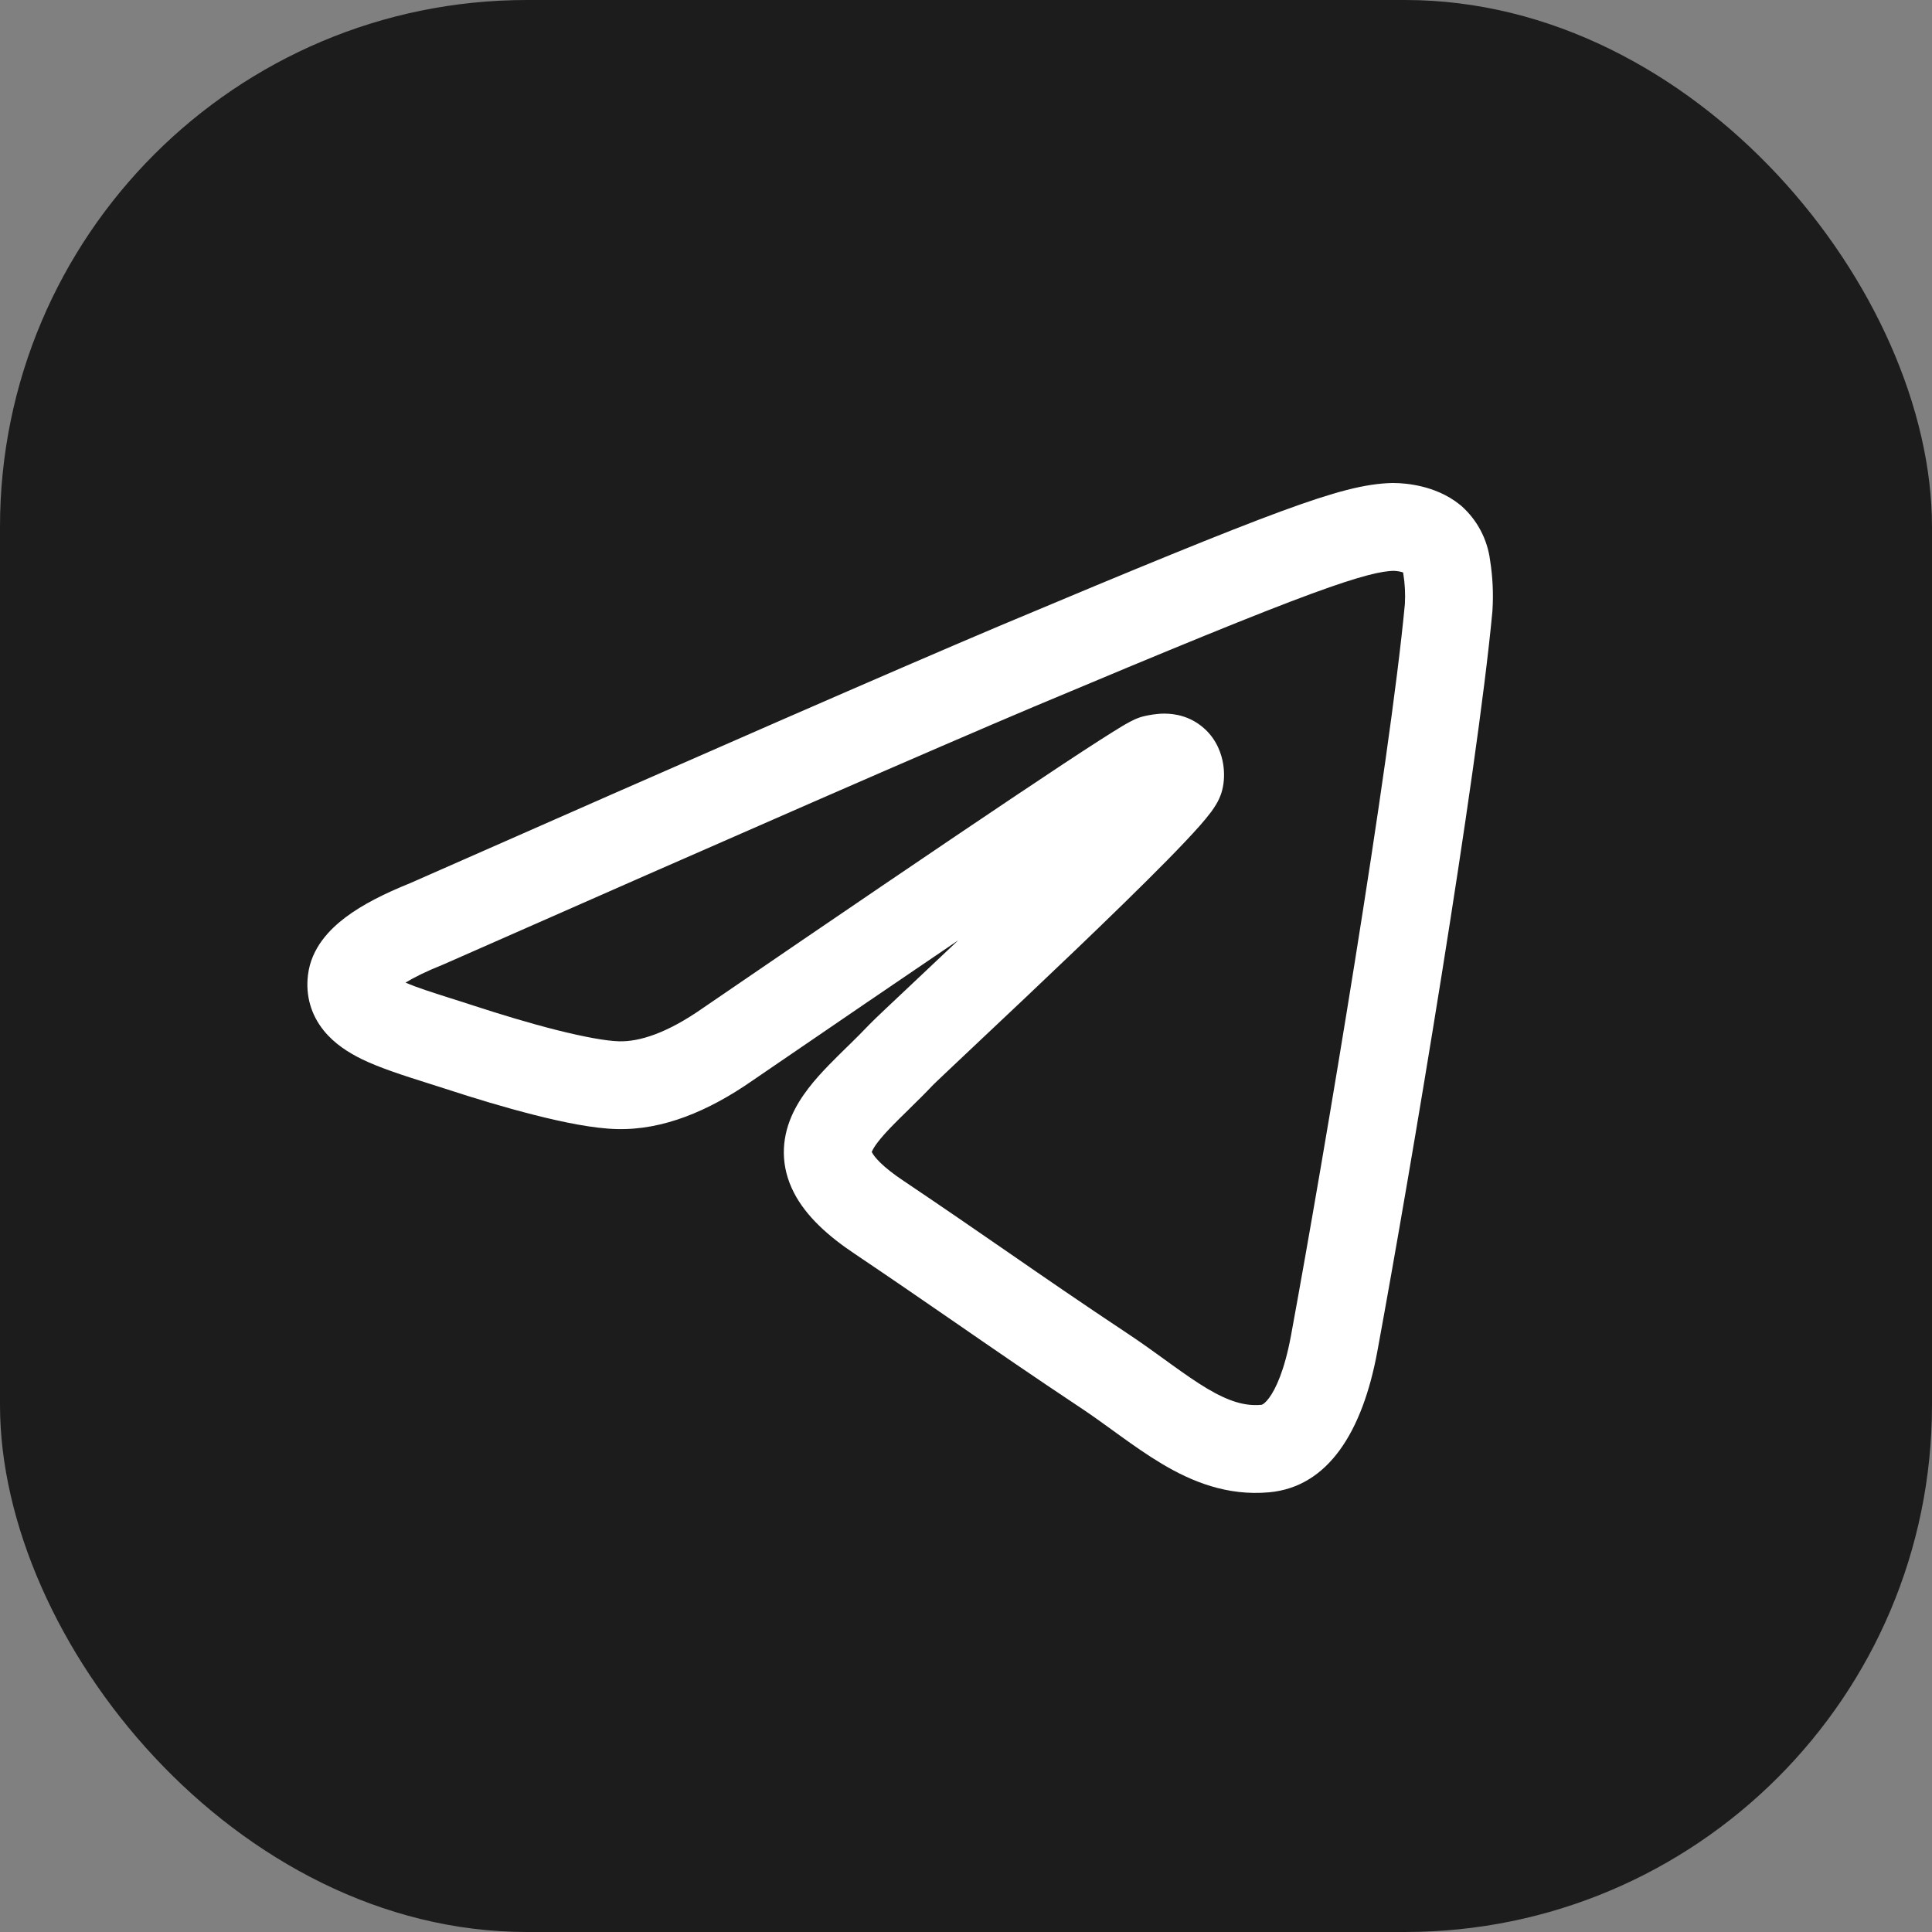 <?xml version="1.0" encoding="UTF-8"?> <svg xmlns="http://www.w3.org/2000/svg" width="44" height="44" viewBox="0 0 44 44" fill="none"><rect x="0" y="0" width="44" height="44" fill="#808080" stroke="none"/><rect width="44" height="44" rx="12" fill="#1C1C1C"></rect><path fill-rule="evenodd" clip-rule="evenodd" d="M31.719 11H31.73C31.895 11 32.129 11.019 32.381 11.08C32.627 11.14 32.956 11.257 33.25 11.496L33.269 11.511L33.286 11.526C33.646 11.847 33.876 12.287 33.936 12.764C33.995 13.138 34.014 13.518 33.99 13.896L33.989 13.911L33.988 13.927C33.639 17.664 32.127 26.659 31.367 30.783L31.367 30.784C31.027 32.615 30.245 33.862 28.907 33.986C27.941 34.074 27.136 33.739 26.466 33.34C26.134 33.142 25.813 32.916 25.513 32.7C25.459 32.661 25.406 32.622 25.353 32.584C25.104 32.404 24.866 32.231 24.614 32.064C23.514 31.333 22.643 30.732 21.765 30.126C21.05 29.633 20.33 29.137 19.479 28.564C18.858 28.151 18.359 27.7 18.082 27.164C17.77 26.558 17.797 25.953 18.027 25.422C18.227 24.959 18.575 24.568 18.867 24.266C19.002 24.126 19.147 23.984 19.285 23.849C19.304 23.83 19.323 23.812 19.342 23.794C19.501 23.638 19.653 23.487 19.801 23.331L19.806 23.326C19.896 23.231 20.31 22.842 20.88 22.305C21.163 22.038 21.484 21.736 21.823 21.415C20.518 22.3 18.957 23.364 17.142 24.606C16.134 25.309 15.094 25.74 14.052 25.714C13.518 25.702 12.822 25.558 12.172 25.393C11.498 25.223 10.786 25.006 10.183 24.809C10.046 24.764 9.903 24.719 9.757 24.673C9.222 24.504 8.655 24.325 8.231 24.117C7.95 23.978 7.619 23.777 7.369 23.465C7.089 23.116 6.955 22.681 7.014 22.204C7.088 21.587 7.512 21.16 7.873 20.889C8.256 20.601 8.758 20.348 9.335 20.116C16.033 17.161 20.508 15.207 22.755 14.258L22.757 14.257C25.95 12.914 27.902 12.115 29.166 11.649C30.412 11.191 31.096 11.014 31.708 11L31.719 11ZM31.738 13C31.486 13.008 31.067 13.081 29.857 13.526C28.643 13.973 26.734 14.754 23.533 16.1C21.301 17.043 16.835 18.993 10.127 21.952L10.111 21.959L10.095 21.966C9.71 22.12 9.43 22.259 9.236 22.378C9.495 22.491 9.821 22.594 10.245 22.729C10.415 22.783 10.601 22.841 10.804 22.908C11.381 23.096 12.047 23.299 12.663 23.455C13.302 23.616 13.808 23.708 14.099 23.715L14.101 23.715C14.555 23.726 15.178 23.538 16.001 22.963L16.008 22.958C19.143 20.813 21.523 19.198 23.145 18.112C23.956 17.569 24.581 17.156 25.019 16.875C25.237 16.735 25.416 16.623 25.55 16.542C25.616 16.503 25.681 16.465 25.739 16.435C25.768 16.419 25.804 16.401 25.844 16.383L25.846 16.382C25.871 16.371 25.959 16.332 26.071 16.307L26.083 16.305C26.086 16.304 26.09 16.304 26.095 16.302C26.149 16.291 26.329 16.252 26.518 16.252C26.75 16.252 27.102 16.306 27.415 16.581C27.724 16.852 27.824 17.195 27.857 17.402C27.888 17.594 27.884 17.807 27.834 17.997C27.795 18.15 27.73 18.264 27.702 18.311C27.663 18.378 27.621 18.438 27.585 18.488C27.511 18.587 27.421 18.695 27.327 18.802C27.136 19.018 26.881 19.287 26.59 19.583C26.006 20.177 25.241 20.921 24.475 21.654C23.708 22.388 22.934 23.118 22.332 23.684C22.282 23.732 22.233 23.777 22.186 23.822C21.947 24.047 21.741 24.241 21.581 24.393C21.484 24.484 21.405 24.559 21.346 24.616C21.316 24.645 21.293 24.667 21.275 24.685C21.259 24.7 21.252 24.708 21.249 24.71C21.075 24.894 20.901 25.066 20.742 25.221C20.723 25.241 20.704 25.259 20.685 25.278C20.544 25.416 20.42 25.537 20.305 25.656C20.029 25.942 19.908 26.111 19.862 26.216C19.854 26.236 19.851 26.239 19.851 26.239C19.852 26.24 19.855 26.238 19.86 26.247C19.906 26.337 20.074 26.558 20.589 26.901L20.593 26.903C21.51 27.52 22.229 28.016 22.933 28.502C23.778 29.086 24.602 29.655 25.721 30.398C26.008 30.589 26.284 30.789 26.534 30.97C26.584 31.006 26.634 31.042 26.682 31.077C26.98 31.291 27.239 31.473 27.489 31.622C27.984 31.916 28.353 32.028 28.724 31.994M31.738 13C31.771 13.001 31.838 13.006 31.907 13.023C31.925 13.028 31.941 13.032 31.954 13.037L31.955 13.039L31.959 13.064C31.996 13.293 32.008 13.525 31.995 13.757C31.653 17.403 30.161 26.292 29.401 30.419C29.253 31.215 29.053 31.633 28.904 31.835C28.833 31.931 28.781 31.968 28.76 31.981C28.741 31.992 28.731 31.993 28.724 31.994" fill="white"></path></svg> 